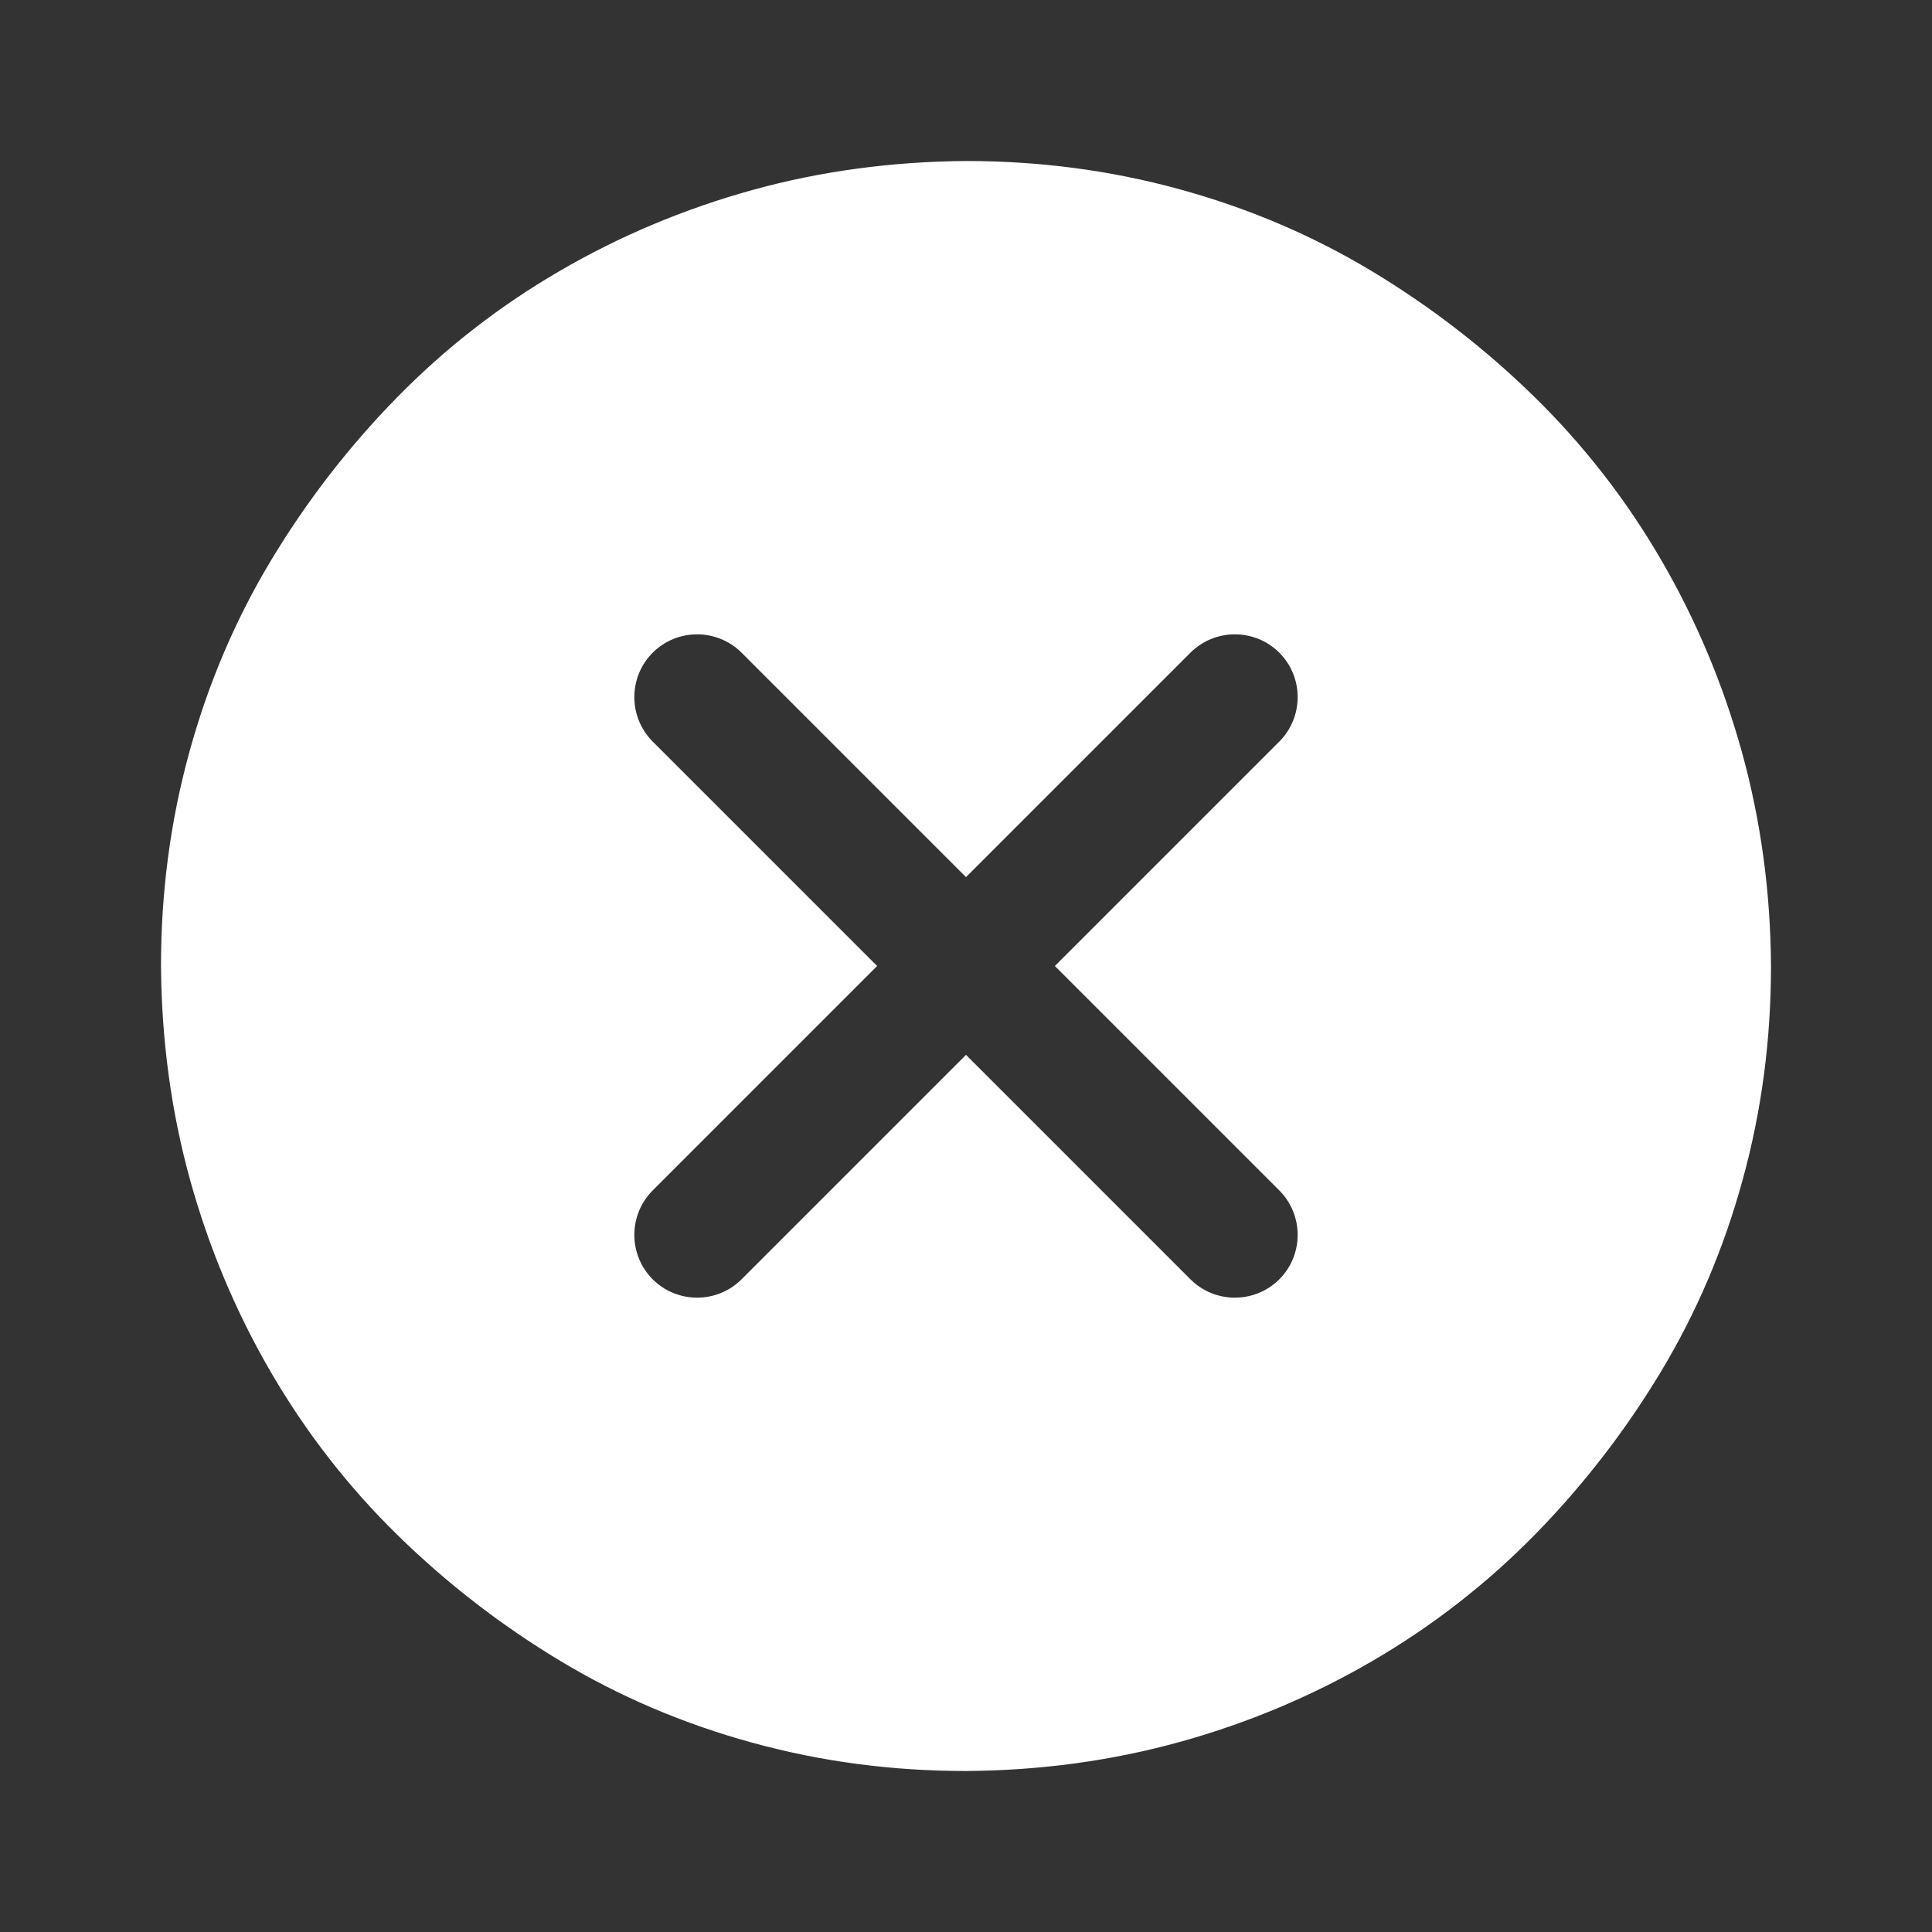 <svg width="24" height="24" viewBox="0 0 24 24" fill="none" xmlns="http://www.w3.org/2000/svg">
<rect x="0" y="0" width="24" height="24" fill="#333333" stroke="none"/>
<path d="M12 2C12.918 2 13.803 2.117 14.656 2.352C15.509 2.586 16.303 2.924 17.039 3.367C17.775 3.81 18.449 4.331 19.061 4.93C19.672 5.529 20.197 6.202 20.633 6.951C21.069 7.7 21.404 8.497 21.639 9.344C21.873 10.19 21.994 11.075 22 12C22 12.918 21.883 13.803 21.648 14.656C21.414 15.509 21.076 16.303 20.633 17.039C20.19 17.775 19.669 18.449 19.07 19.061C18.471 19.672 17.797 20.197 17.049 20.633C16.3 21.069 15.503 21.404 14.656 21.639C13.81 21.873 12.925 21.994 12 22C11.082 22 10.197 21.883 9.344 21.648C8.491 21.414 7.697 21.076 6.961 20.633C6.225 20.19 5.551 19.669 4.939 19.07C4.327 18.471 3.803 17.797 3.367 17.049C2.931 16.3 2.596 15.503 2.361 14.656C2.127 13.81 2.007 12.925 2 12C2 11.082 2.117 10.197 2.352 9.344C2.586 8.491 2.924 7.697 3.367 6.961C3.81 6.225 4.331 5.551 4.93 4.939C5.529 4.327 6.202 3.803 6.951 3.367C7.7 2.931 8.497 2.596 9.344 2.361C10.19 2.127 11.075 2.007 12 2ZM13.104 12L15.892 9.212C16.196 8.907 16.196 8.413 15.892 8.108C15.587 7.804 15.093 7.804 14.788 8.108L12 10.896L9.212 8.108C8.907 7.804 8.413 7.804 8.108 8.108C7.804 8.413 7.804 8.907 8.108 9.212L10.896 12L8.108 14.788C7.804 15.093 7.804 15.587 8.108 15.892C8.413 16.196 8.907 16.196 9.212 15.892L12 13.104L14.788 15.892C15.093 16.196 15.587 16.196 15.892 15.892C16.196 15.587 16.196 15.093 15.892 14.788L13.104 12Z" fill="white"/>
</svg>
